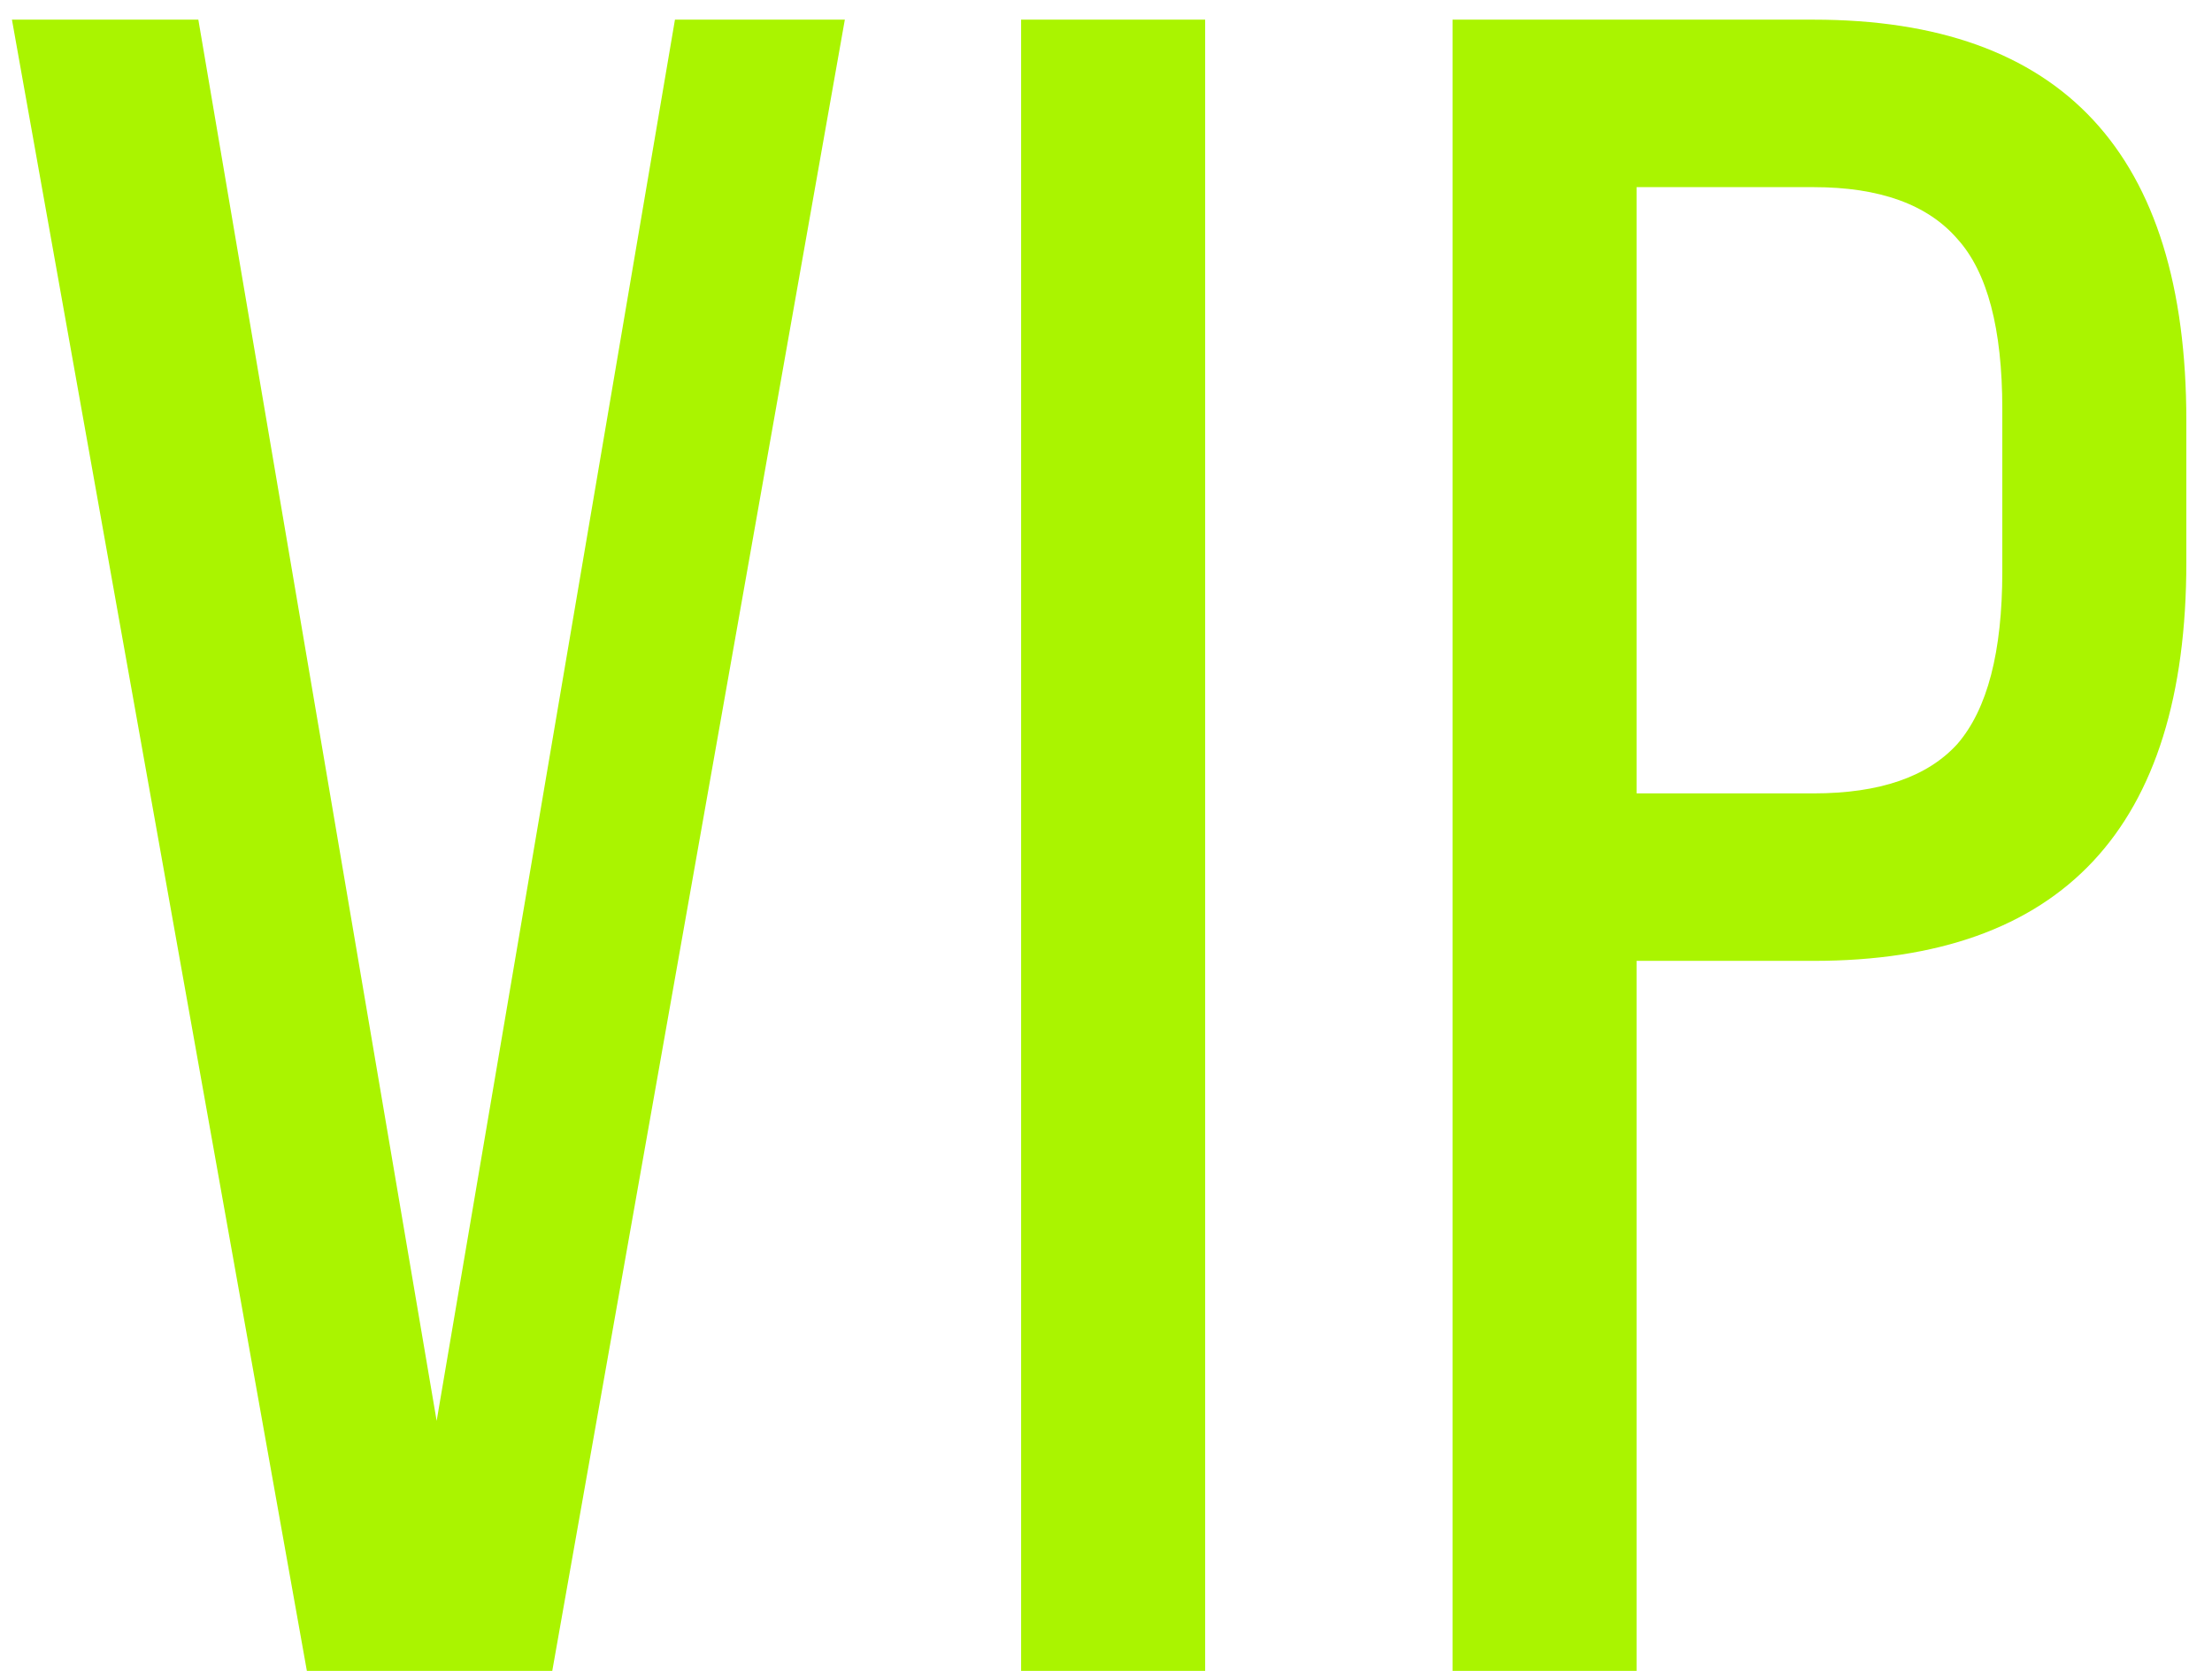 <?xml version="1.0" encoding="UTF-8"?> <svg xmlns="http://www.w3.org/2000/svg" width="45" height="34" viewBox="0 0 45 34" fill="none"><path d="M11.235 34H6.243L0.243 0.4H4.035L8.883 28.912L13.731 0.4H17.187L11.235 34ZM24.517 34H20.773V0.4H24.517V34ZM33.294 34H29.55V0.4H36.894C41.95 0.4 44.478 3.12 44.478 8.56V11.44C44.478 16.848 41.95 19.552 36.894 19.552H33.294V34ZM33.294 3.808V16.144H36.894C38.238 16.144 39.214 15.808 39.822 15.136C40.43 14.432 40.734 13.264 40.734 11.632V8.32C40.734 6.688 40.43 5.536 39.822 4.864C39.214 4.16 38.238 3.808 36.894 3.808H33.294Z" fill="#AAF400"></path></svg> 